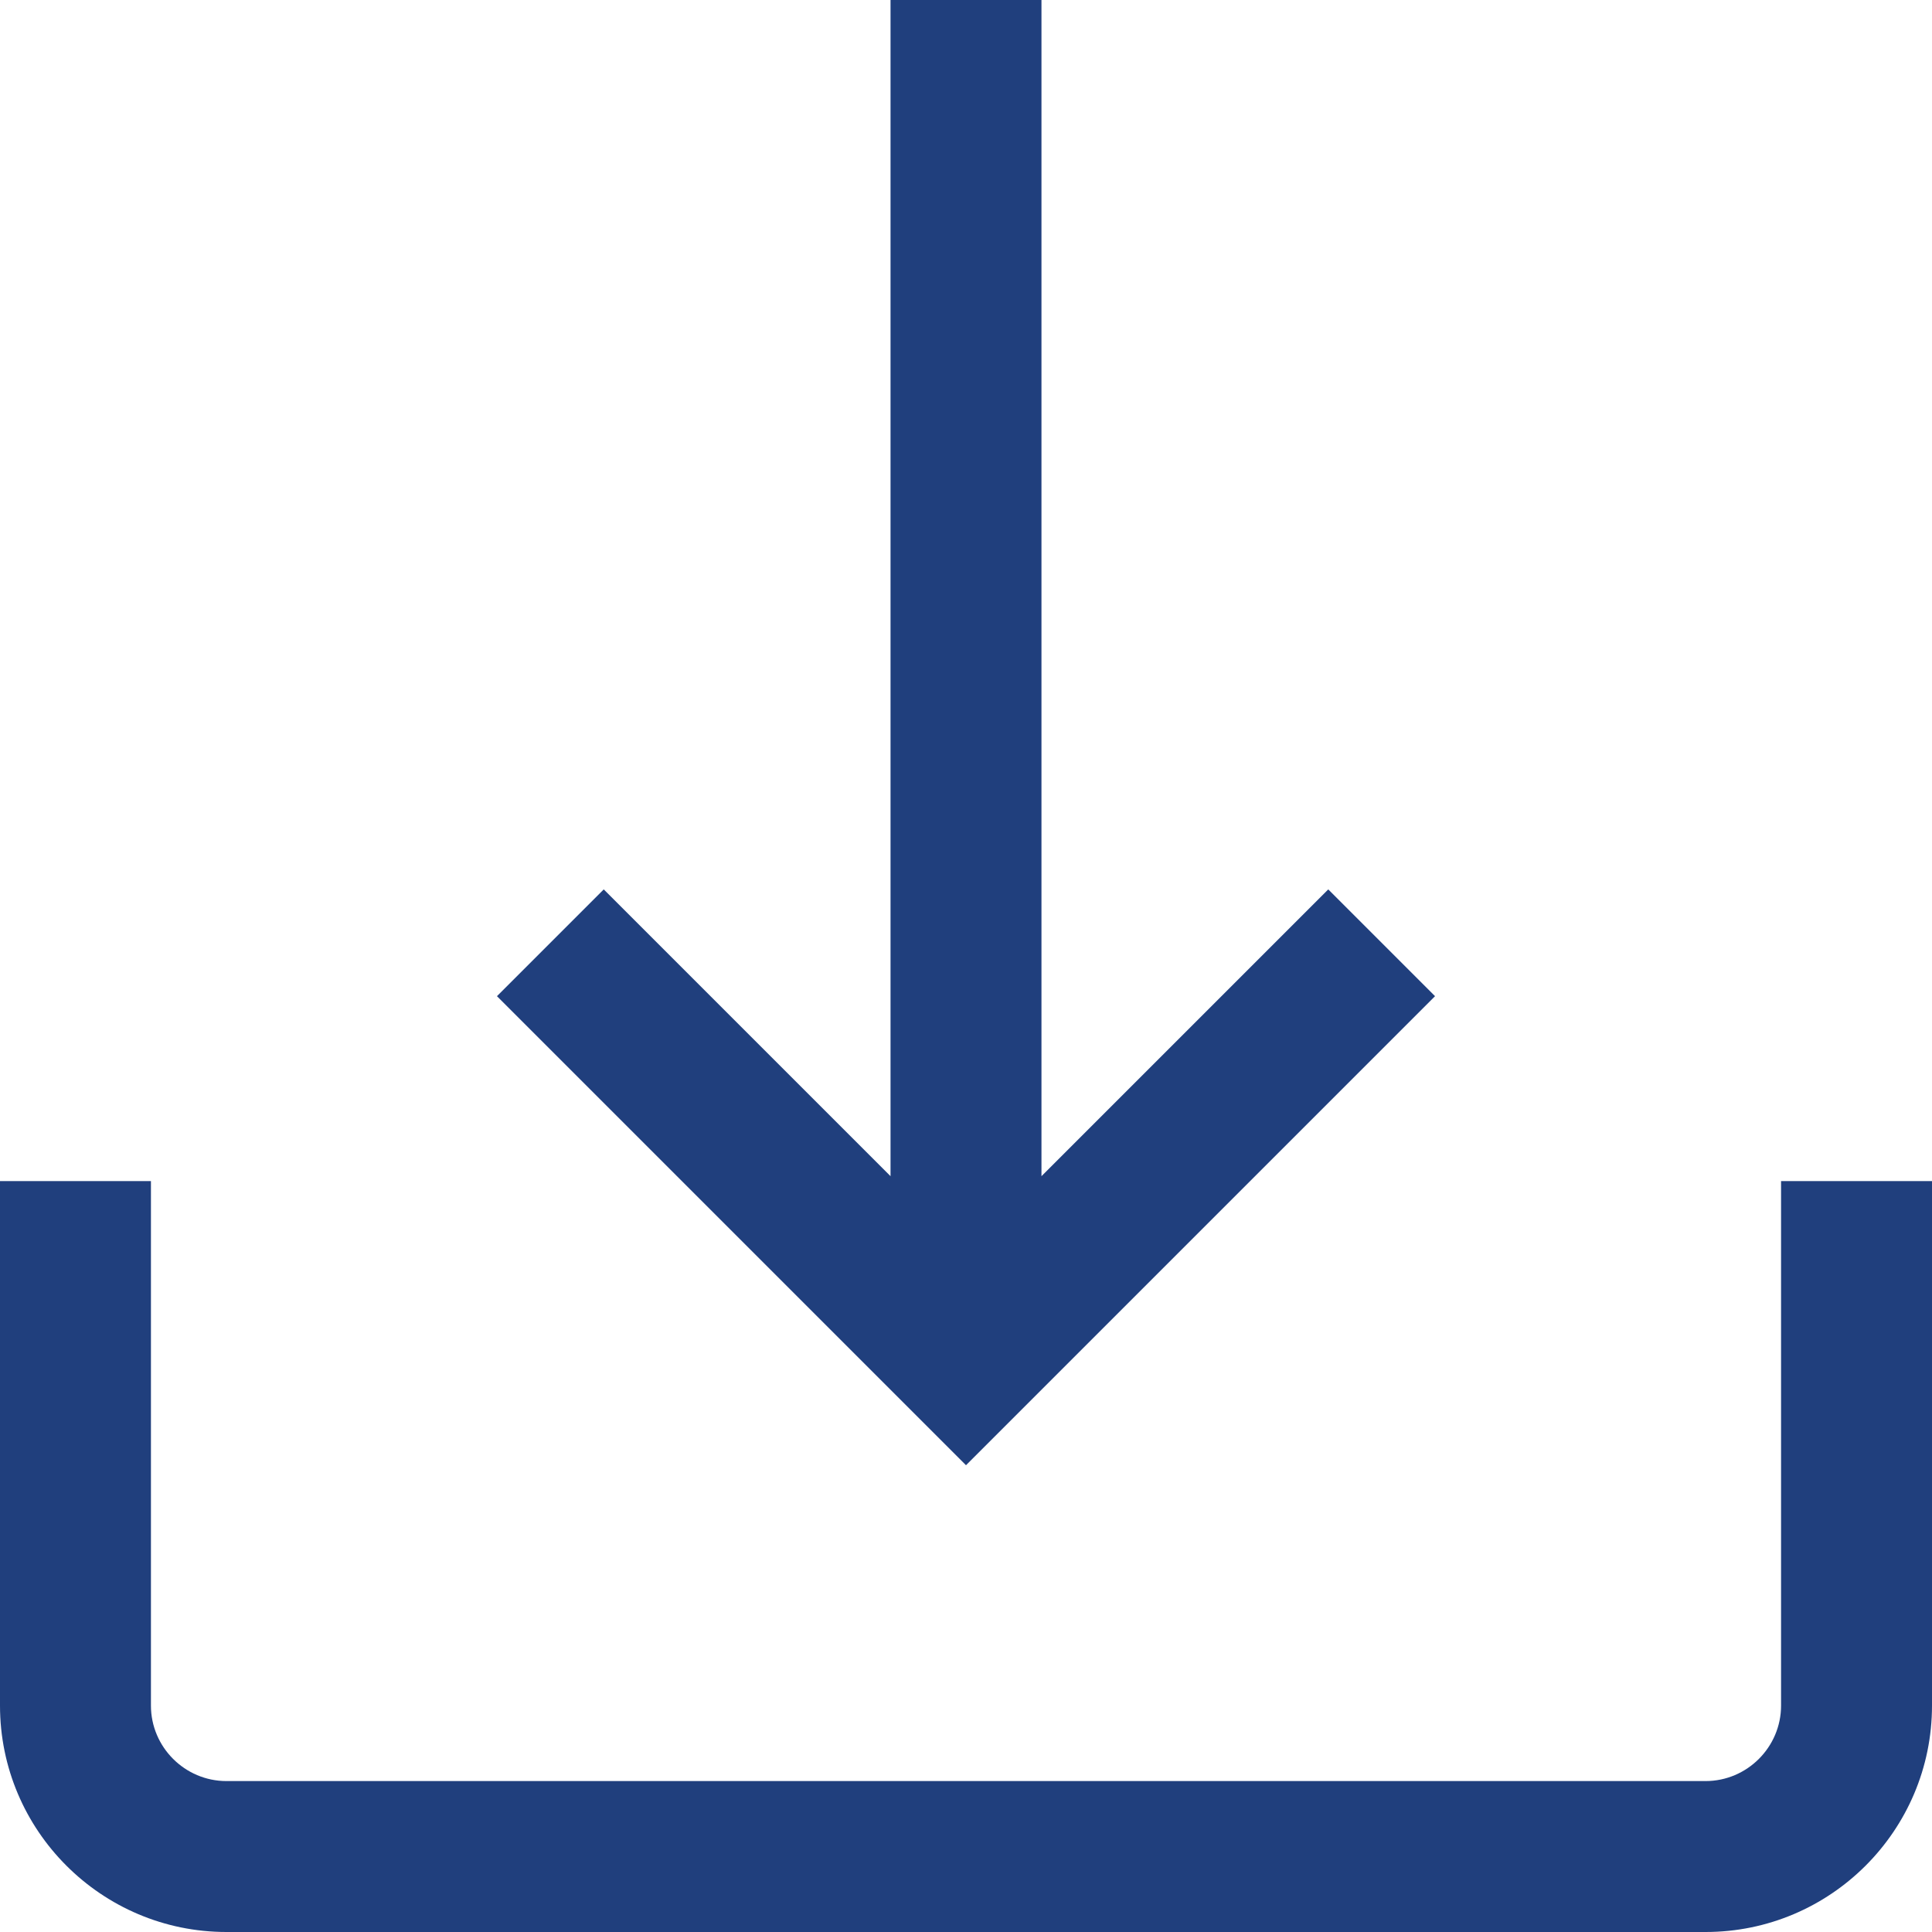<?xml version="1.0" encoding="utf-8"?>
<!-- Generator: Adobe Illustrator 23.0.1, SVG Export Plug-In . SVG Version: 6.00 Build 0)  -->
<svg version="1.1" id="Capa_1" xmlns="http://www.w3.org/2000/svg" xmlns:xlink="http://www.w3.org/1999/xlink" x="0px" y="0px"
	 viewBox="0 0 512 512" style="enable-background:new 0 0 512 512;" xml:space="preserve">
<style type="text/css">
	.st0{fill:#203F7D;}
</style>
<g>
	<g>
		<path class="st0" d="M472,313v139c0,11-9,20-20,20H60c-11,0-20-9-20-20V313H0v139c0,33.1,26.9,60,60,60h392c33.1,0,60-26.9,60-60
			V313H472z"/>
	</g>
</g>
<g>
	<g>
		<polygon class="st0" points="352,235.7 276,311.7 276,0 236,0 236,311.7 160,235.7 131.7,264 256,388.3 380.3,264 		"/>
	</g>
</g>
</svg>
